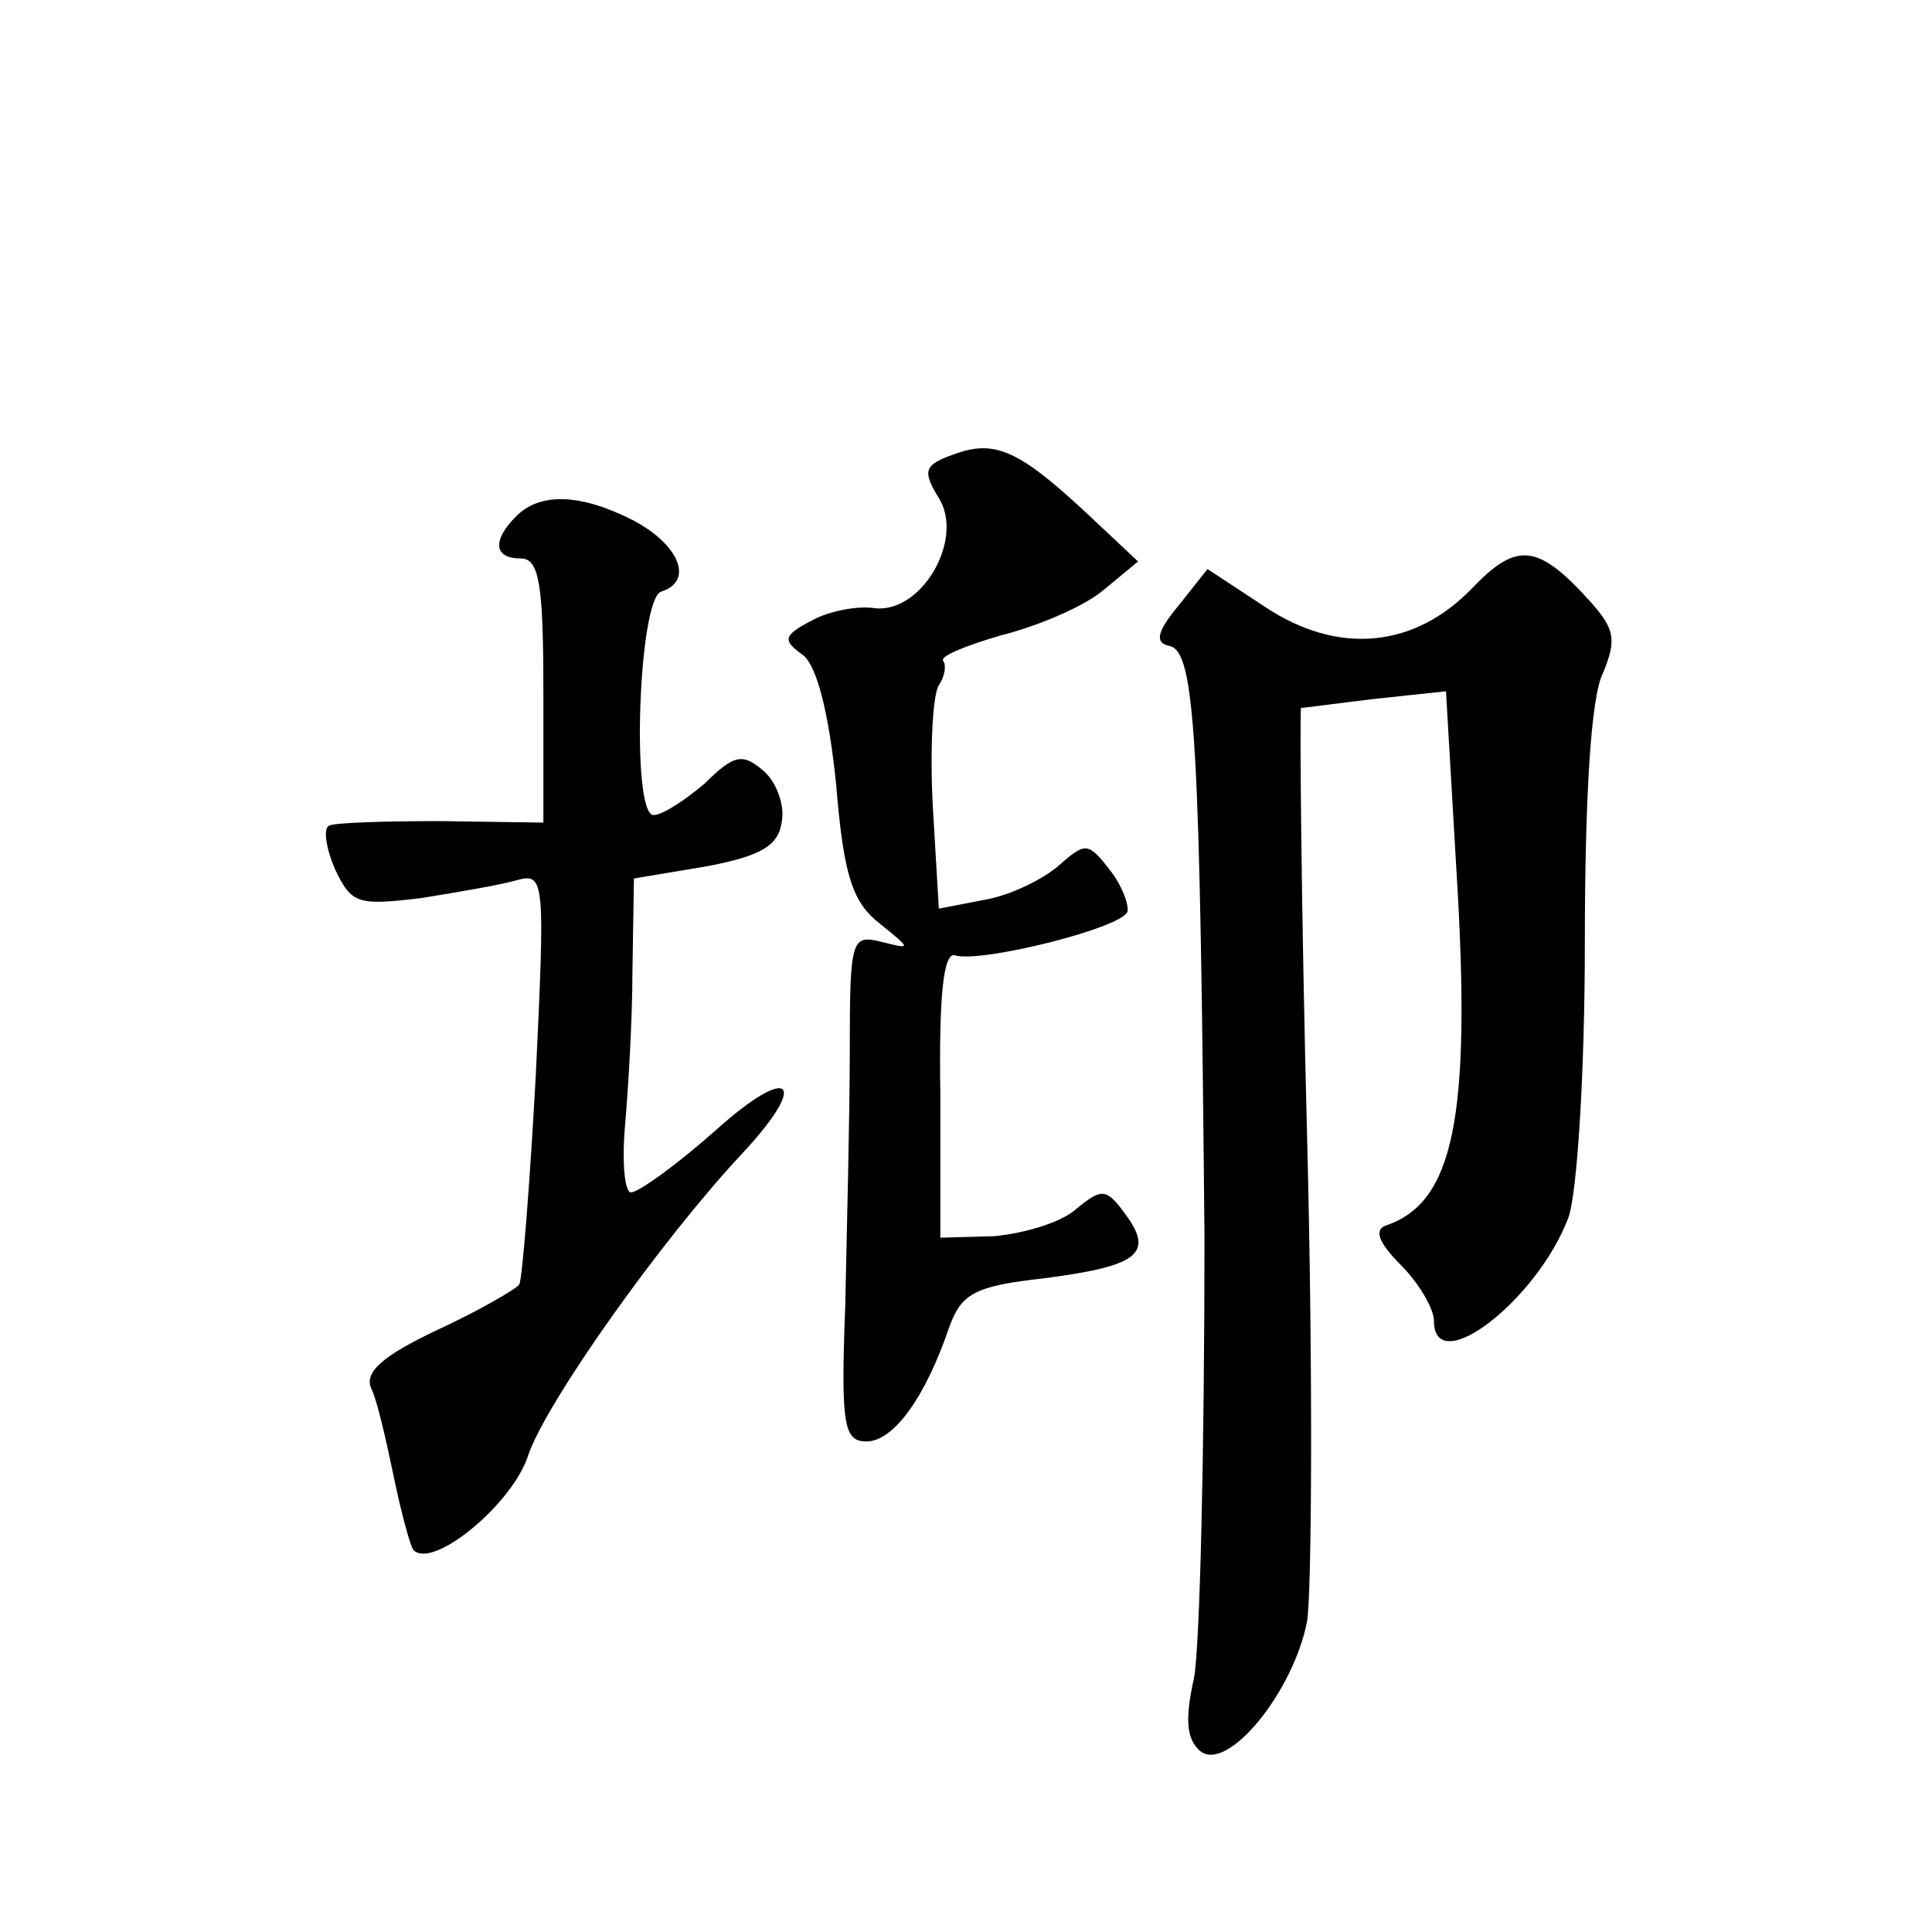 <?xml version="1.0" standalone="no"?>
<!DOCTYPE svg PUBLIC "-//W3C//DTD SVG 20010904//EN"
 "http://www.w3.org/TR/2001/REC-SVG-20010904/DTD/svg10.dtd">
<svg version="1.0" xmlns="http://www.w3.org/2000/svg"
 width="128pt" height="128pt" viewBox="0 0 128 128"
 preserveAspectRatio="xMidYMid meet">
<g transform="translate(0,128) scale(0.1,-0.1)"
fill="#0" stroke="none">
<path d="M632 979 c-20 -7 -21 -11 -10 -29 17 -27 -11 -76 -42 -73 -12 2 -31 -2
-42 -8 -19 -10 -20 -13 -6 -23 9 -7 17 -37 22 -86 5 -61 11 -78 29 -92 21 -17 21
-17 1 -12 -20 5 -21 2 -21 -73 0 -43 -2 -118 -3 -168 -3 -79 -1 -90 14 -90 18 0
39 29 55 76 8 22 17 27 62 32 62 8 74 16 55 42 -13 18 -16 18 -33 4 -10 -9 -34
-16 -54 -18 l-36 -1 0 95 c-1 65 2 95 10 92 17 -5 110 18 114 29 1 5 -4 18 -12
28 -14 18 -16 18 -33 3 -10 -9 -32 -20 -49 -23 l-31 -6 -4 68 c-2 38 0 74 4 80
4 6 5 13 3 16 -3 3 14 10 38 17 24 6 55 19 68 30 l23 19 -33 31 c-46 43 -62 50
-89 40z M342 938 c-16 -16 -15 -28 3 -28 12 0 15 -16 15 -87 l0 -88 -68 1 c-37
0 -70 -1 -74 -3 -4 -2 -2 -15 4 -29 11 -23 15 -24 57 -19 25 4 54 9 64 12 18 5
18 -2 12 -129 -4 -73 -9 -136 -11 -139 -2 -3 -26 -17 -54 -30 -36 -17 -49 -28 -44
-39 4 -8 10 -35 15 -59 5 -24 11 -46 13 -48 13 -13 66 31 76 63 12 35 87 141 141
199 46 49 33 61 -17 16 -26 -23 -51 -41 -56 -41 -4 0 -6 19 -4 43 2 23 5 70 5 103
l1 62 48 8 c37 7 48 14 50 30 2 11 -4 27 -13 34 -13 11 -19 10 -38 -9 -13 -11 -28
-21 -34 -21 -15 0 -10 143 5 148 22 7 12 31 -18 47 -35 18 -62 19 -78 3z M976 891
c-39 -41 -90 -45 -138 -13 l-38 25 -19 -24 c-15 -18 -16 -25 -6 -27 17 -4 20 -63
23 -392 0 -140 -3 -272 -7 -292 -6 -27 -5 -40 4 -48 18 -15 62 39 71 86 3 19 4
163 0 320 -4 156 -5 284 -4 285 2 0 24 3 49 6 l47 5 7 -120 c10 -163 -2 -219 -47
-234 -8 -3 -4 -12 10 -26 12 -12 22 -29 22 -37 0 -39 68 13 89 68 6 16 11 98 11
182 0 96 4 164 12 179 9 22 8 29 -8 47 -35 39 -49 40 -78 10z"/>
</g>
</svg>
